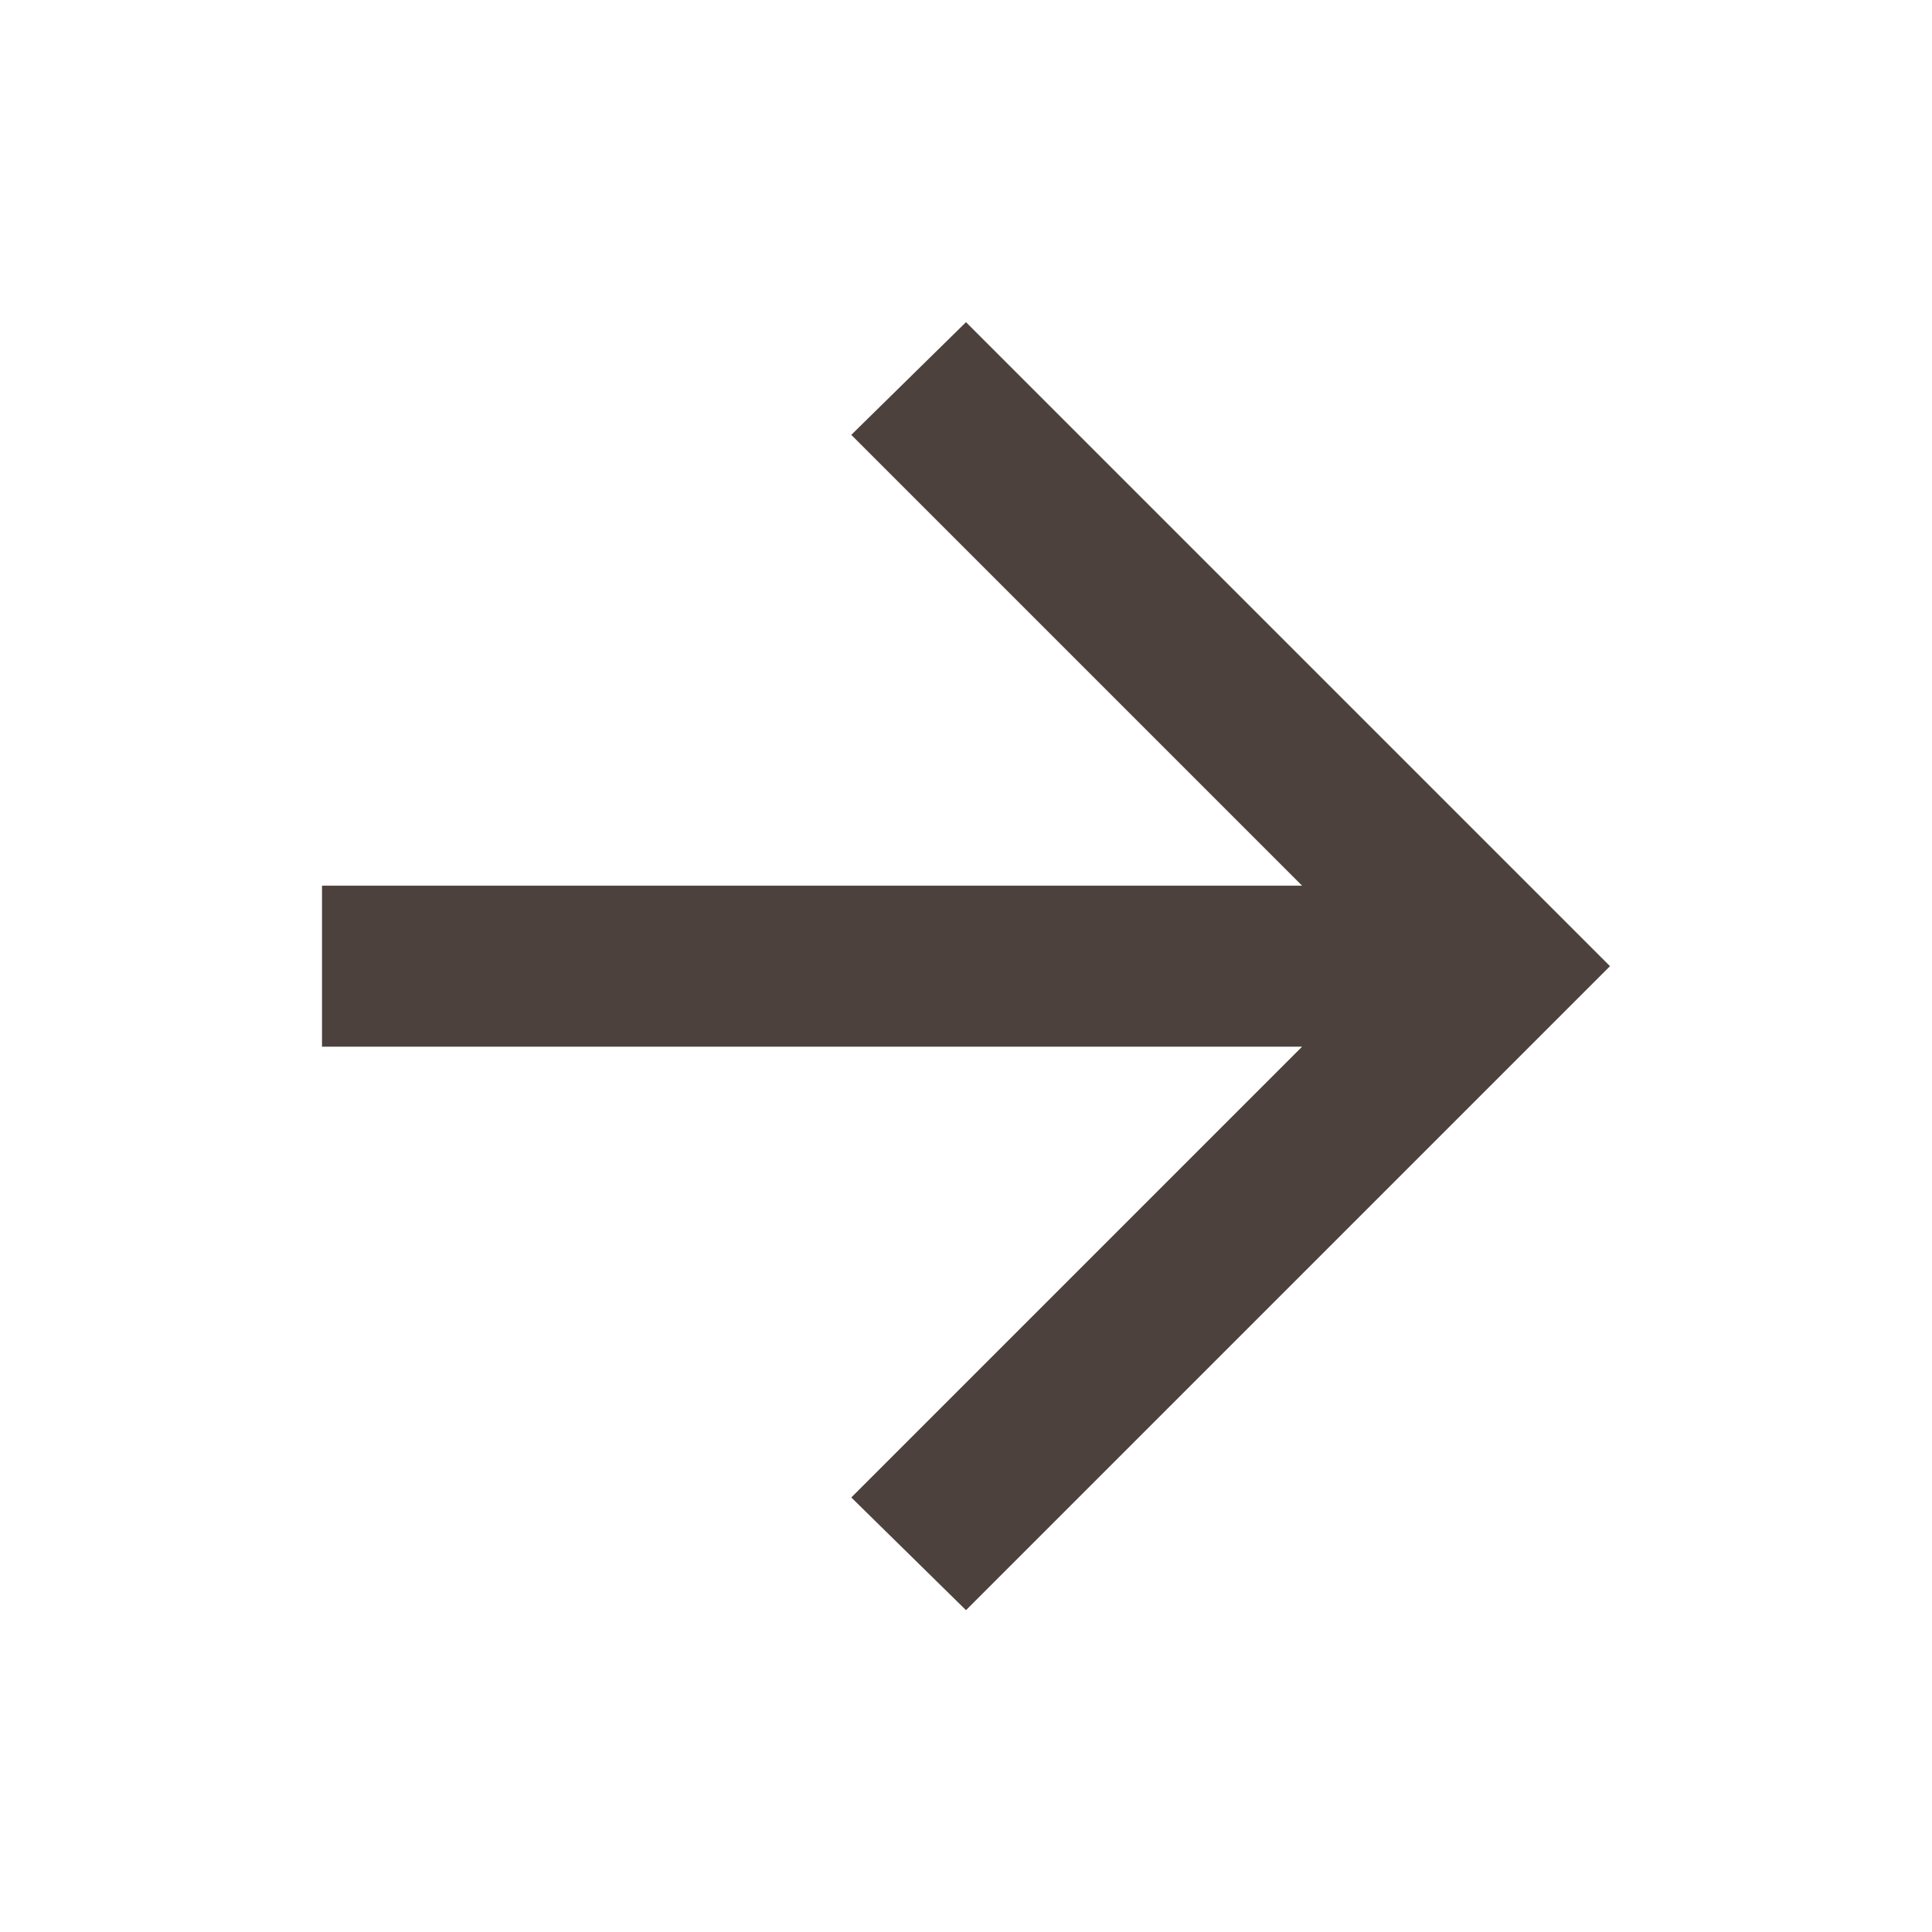 <svg width="24" height="24" viewBox="0 0 24 24" fill="none" xmlns="http://www.w3.org/2000/svg">
<path d="M16.175 13.002H4V11.002H16.175L10.575 5.402L12 4.002L20 12.002L12 20.002L10.575 18.602L16.175 13.002Z" fill="#4D413D"/>
</svg>
